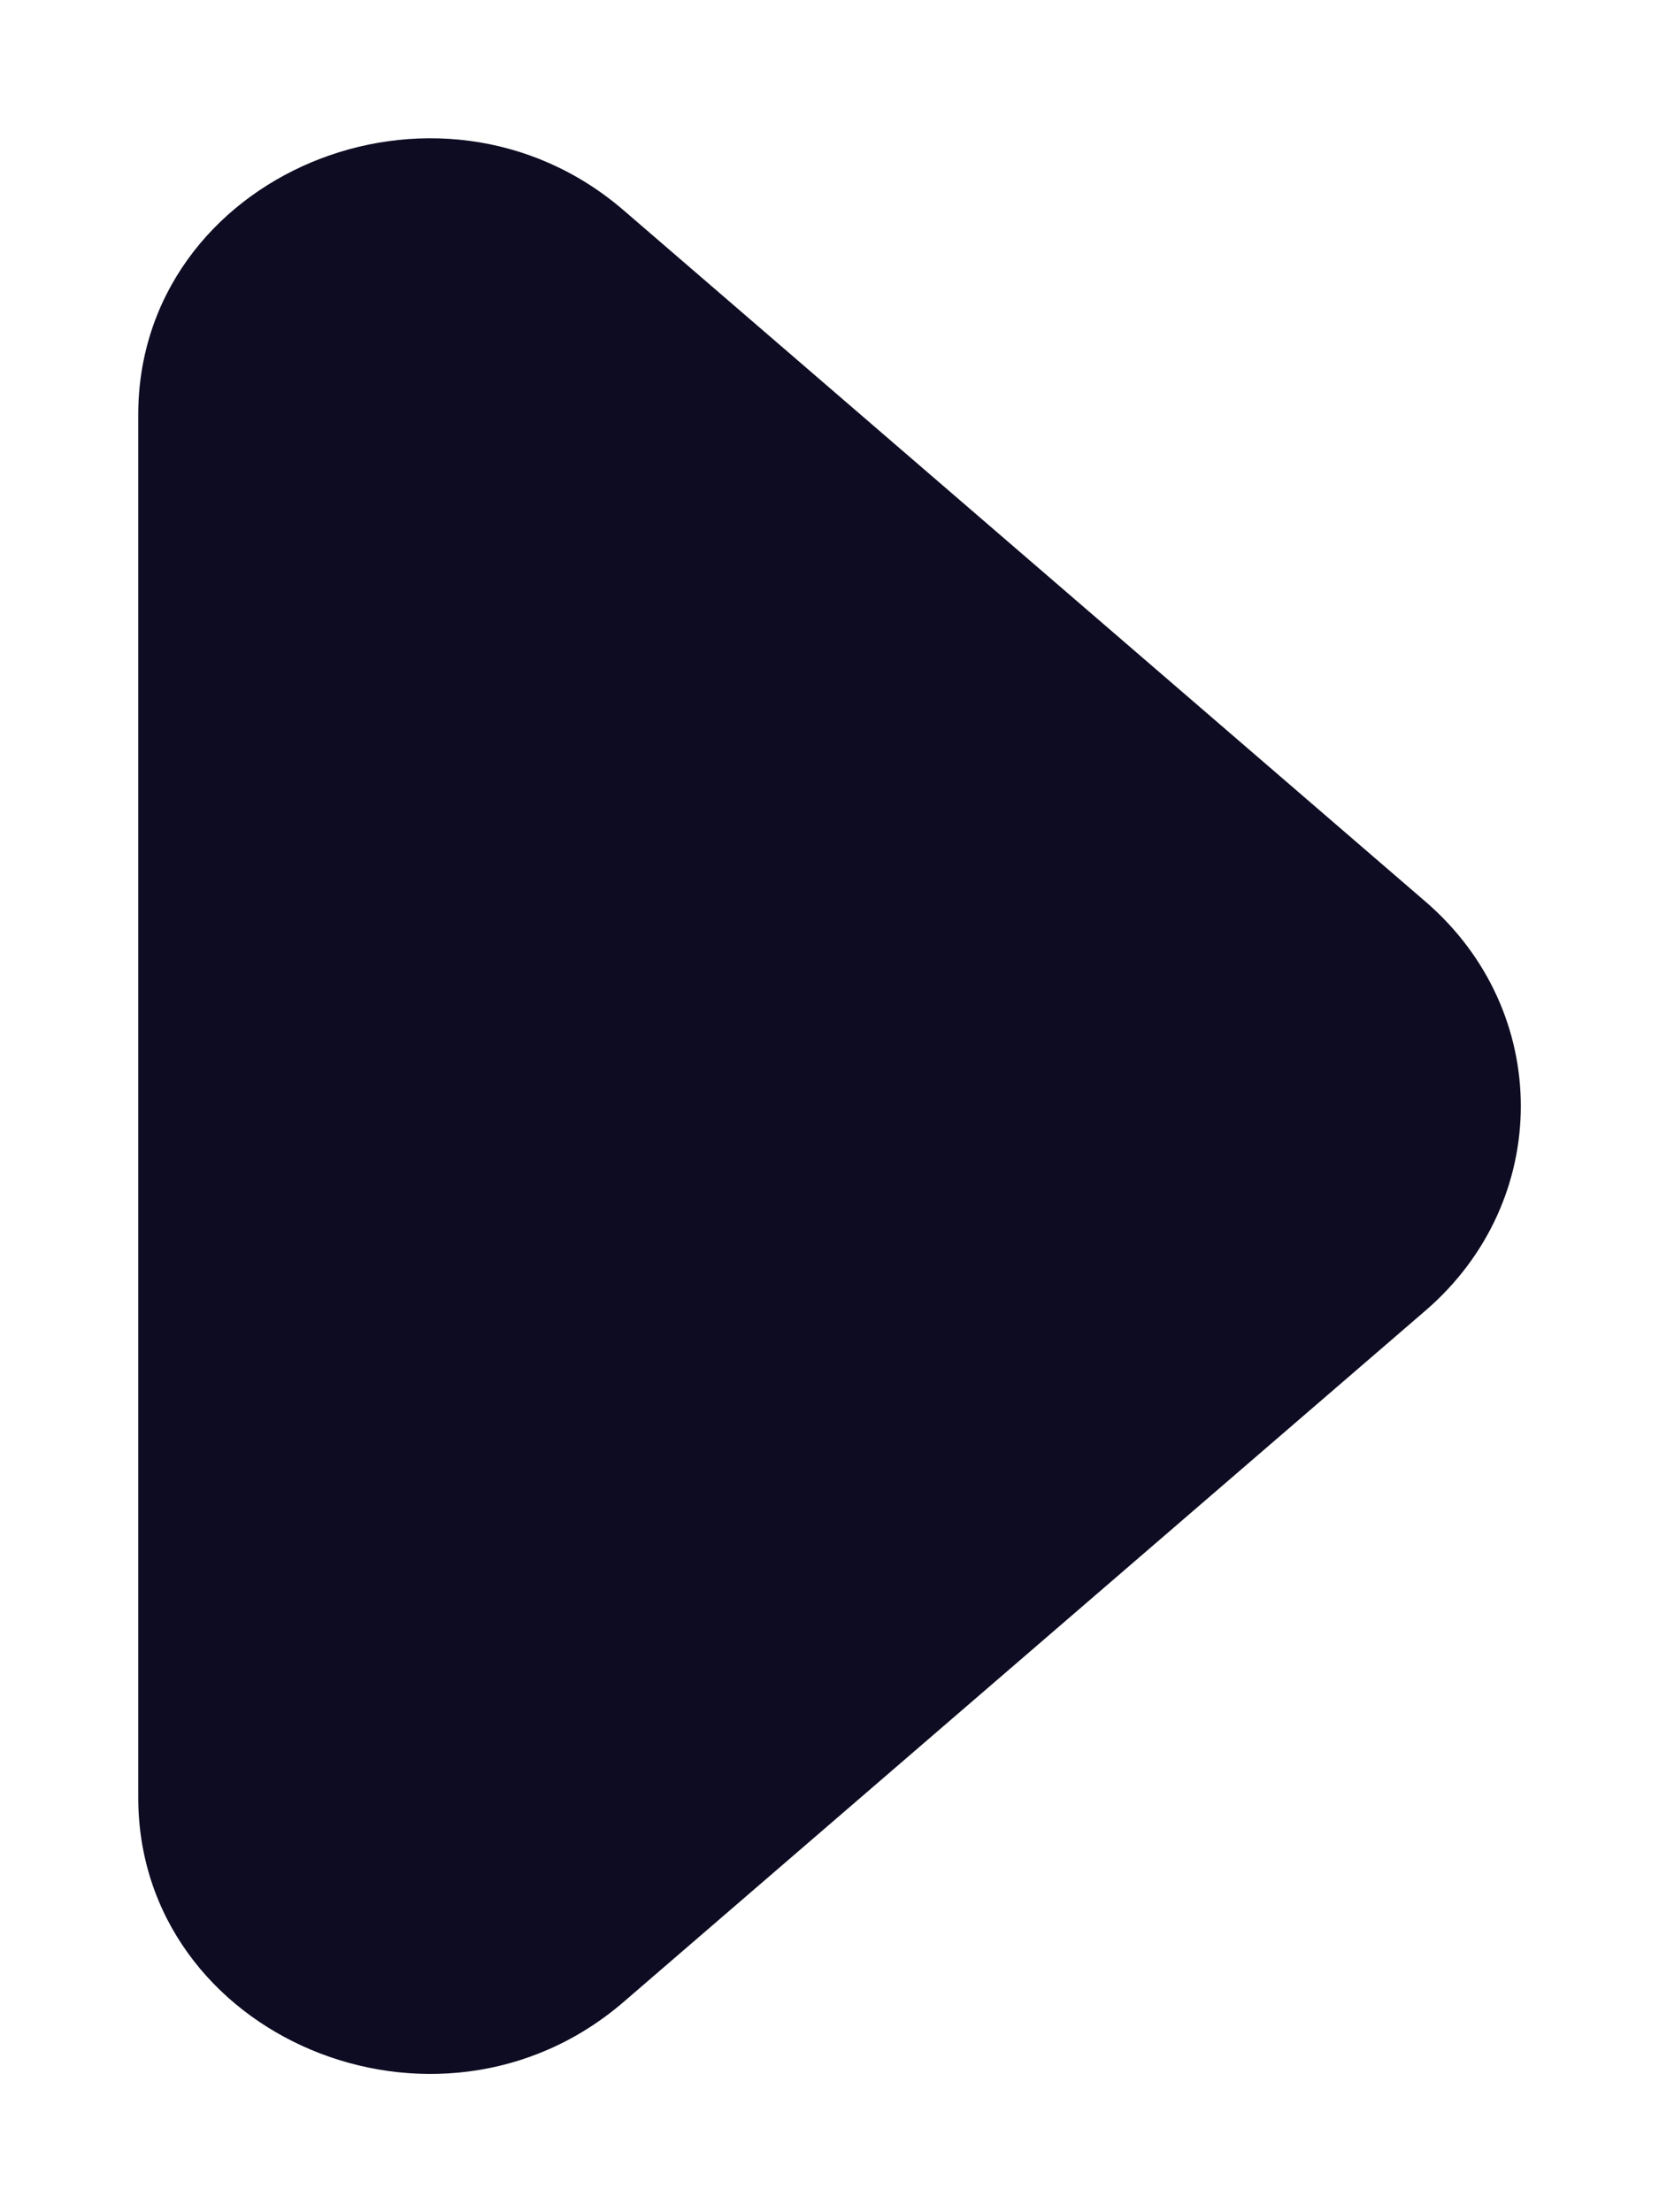 <svg width="6" height="8" viewBox="0 0 6 8" fill="none" xmlns="http://www.w3.org/2000/svg">
<path d="M5.156 4.739C5.615 4.343 5.615 3.657 5.156 3.261L2.256 0.761C1.581 0.179 0.5 0.634 0.5 1.5L0.5 6.5C0.5 7.366 1.581 7.821 2.256 7.239L5.156 4.739Z" fill="#0D0C22"/>
</svg>

